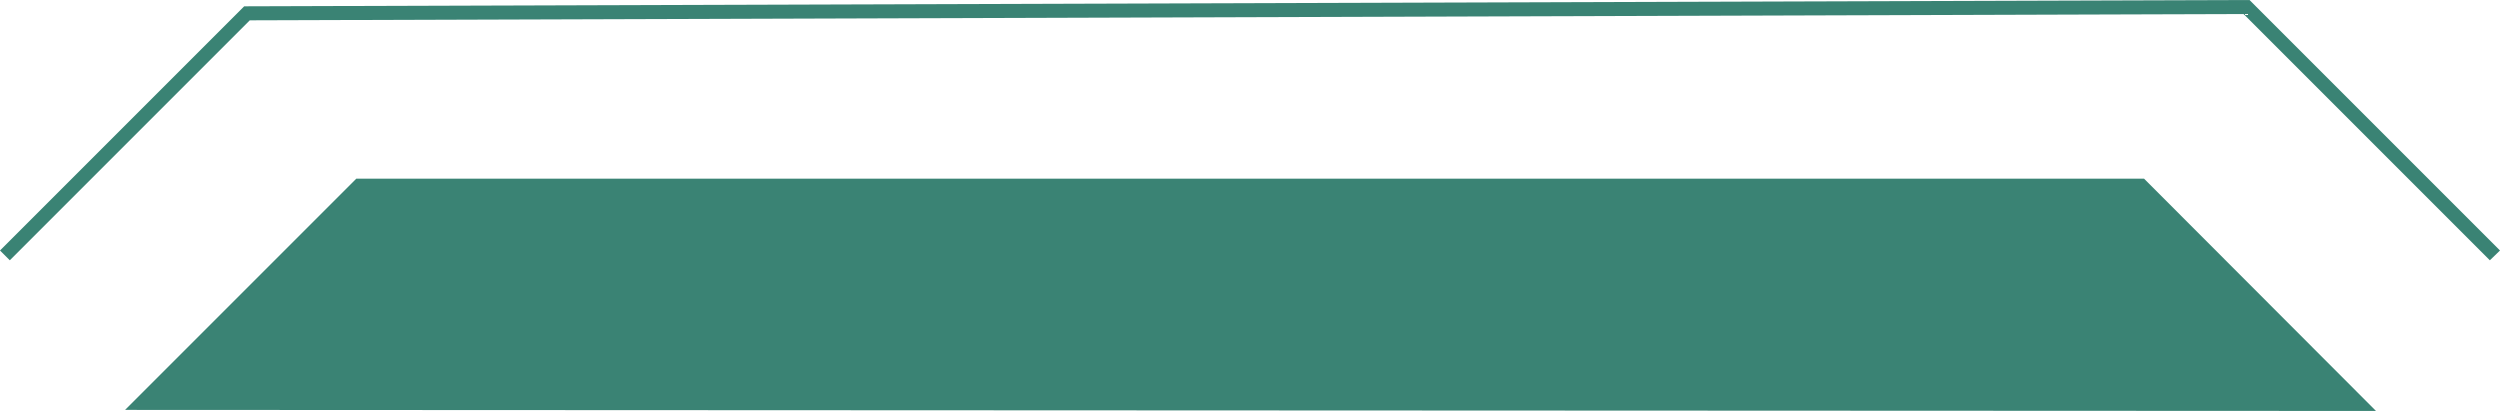 <?xml version="1.0" encoding="UTF-8"?>
<svg id="Layer_1" data-name="Layer 1" xmlns="http://www.w3.org/2000/svg" viewBox="0 0 71.36 11.73">
  <defs>
    <style>
      .cls-1 {
        fill: #3a8374;
      }
    </style>
  </defs>
  <polygon class="cls-1" points="71.07 7.43 64.04 .4 7.13 .58 .28 7.43 0 7.15 6.97 .18 7.05 .18 64.21 0 71.36 7.15 71.07 7.43"/>
  <polygon class="cls-1" points="3.57 11.7 10.17 5.1 61.2 5.1 67.82 11.73 3.57 11.7"/>
</svg>